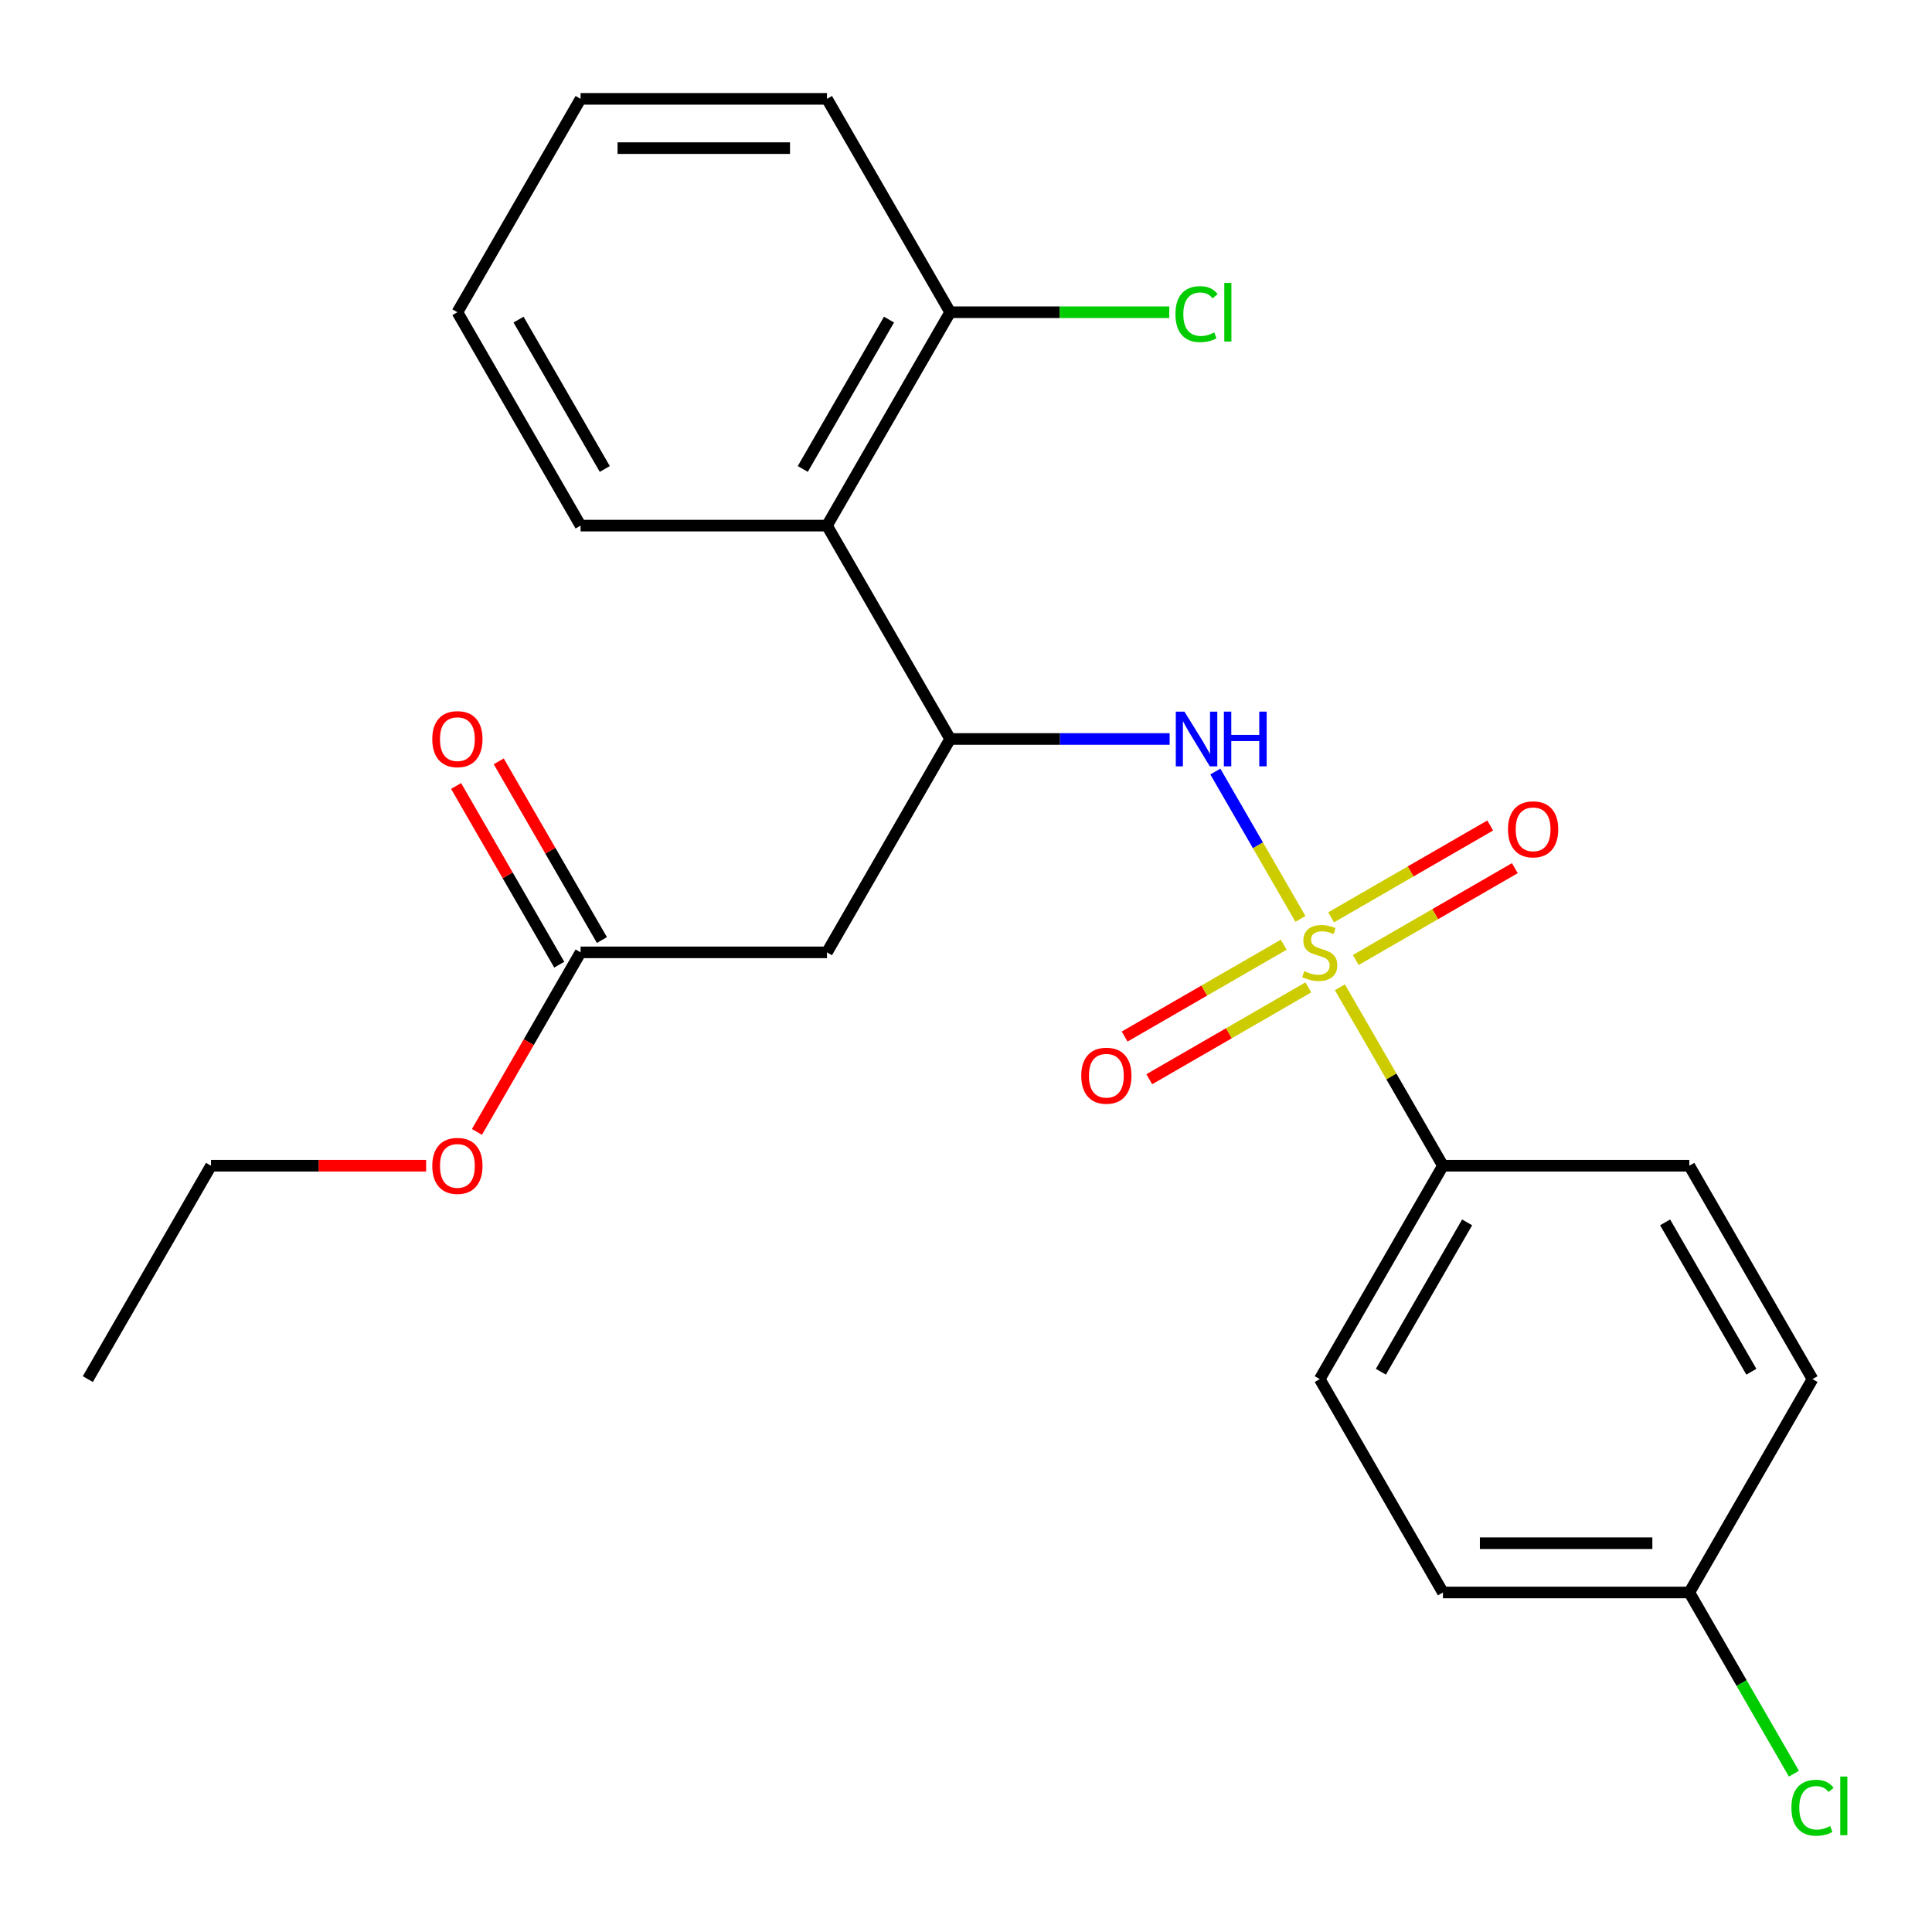 <?xml version='1.0' encoding='iso-8859-1'?>
<svg version='1.1' baseProfile='full'
              xmlns='http://www.w3.org/2000/svg'
                      xmlns:rdkit='http://www.rdkit.org/xml'
                      xmlns:xlink='http://www.w3.org/1999/xlink'
                  xml:space='preserve'
width='1000px' height='1000px' viewBox='0 0 1000 1000'>
<!-- END OF HEADER -->
<rect style='opacity:1.0;fill:#FFFFFF;stroke:none' width='1000' height='1000' x='0' y='0'> </rect>
<path class='bond-0' d='M 673.102,475.63 L 651.08,437.488' style='fill:none;fill-rule:evenodd;stroke:#CCCC00;stroke-width:6px;stroke-linecap:butt;stroke-linejoin:miter;stroke-opacity:1' />
<path class='bond-0' d='M 651.08,437.488 L 629.058,399.345' style='fill:none;fill-rule:evenodd;stroke:#0000FF;stroke-width:6px;stroke-linecap:butt;stroke-linejoin:miter;stroke-opacity:1' />
<path class='bond-4' d='M 693.526,511.007 L 720.192,557.194' style='fill:none;fill-rule:evenodd;stroke:#CCCC00;stroke-width:6px;stroke-linecap:butt;stroke-linejoin:miter;stroke-opacity:1' />
<path class='bond-4' d='M 720.192,557.194 L 746.859,603.381' style='fill:none;fill-rule:evenodd;stroke:#000000;stroke-width:6px;stroke-linecap:butt;stroke-linejoin:miter;stroke-opacity:1' />
<path class='bond-6' d='M 664.45,488.977 L 623.28,512.747' style='fill:none;fill-rule:evenodd;stroke:#CCCC00;stroke-width:6px;stroke-linecap:butt;stroke-linejoin:miter;stroke-opacity:1' />
<path class='bond-6' d='M 623.28,512.747 L 582.11,536.517' style='fill:none;fill-rule:evenodd;stroke:#FF0000;stroke-width:6px;stroke-linecap:butt;stroke-linejoin:miter;stroke-opacity:1' />
<path class='bond-6' d='M 677.203,511.066 L 636.033,534.836' style='fill:none;fill-rule:evenodd;stroke:#CCCC00;stroke-width:6px;stroke-linecap:butt;stroke-linejoin:miter;stroke-opacity:1' />
<path class='bond-6' d='M 636.033,534.836 L 594.863,558.605' style='fill:none;fill-rule:evenodd;stroke:#FF0000;stroke-width:6px;stroke-linecap:butt;stroke-linejoin:miter;stroke-opacity:1' />
<path class='bond-7' d='M 701.739,496.9 L 742.909,473.13' style='fill:none;fill-rule:evenodd;stroke:#CCCC00;stroke-width:6px;stroke-linecap:butt;stroke-linejoin:miter;stroke-opacity:1' />
<path class='bond-7' d='M 742.909,473.13 L 784.08,449.361' style='fill:none;fill-rule:evenodd;stroke:#FF0000;stroke-width:6px;stroke-linecap:butt;stroke-linejoin:miter;stroke-opacity:1' />
<path class='bond-7' d='M 688.986,474.811 L 730.157,451.042' style='fill:none;fill-rule:evenodd;stroke:#CCCC00;stroke-width:6px;stroke-linecap:butt;stroke-linejoin:miter;stroke-opacity:1' />
<path class='bond-7' d='M 730.157,451.042 L 771.327,427.272' style='fill:none;fill-rule:evenodd;stroke:#FF0000;stroke-width:6px;stroke-linecap:butt;stroke-linejoin:miter;stroke-opacity:1' />
<path class='bond-1' d='M 605.402,382.496 L 548.603,382.496' style='fill:none;fill-rule:evenodd;stroke:#0000FF;stroke-width:6px;stroke-linecap:butt;stroke-linejoin:miter;stroke-opacity:1' />
<path class='bond-1' d='M 548.603,382.496 L 491.803,382.496' style='fill:none;fill-rule:evenodd;stroke:#000000;stroke-width:6px;stroke-linecap:butt;stroke-linejoin:miter;stroke-opacity:1' />
<path class='bond-2' d='M 491.803,382.496 L 428.039,492.939' style='fill:none;fill-rule:evenodd;stroke:#000000;stroke-width:6px;stroke-linecap:butt;stroke-linejoin:miter;stroke-opacity:1' />
<path class='bond-3' d='M 491.803,382.496 L 428.039,272.054' style='fill:none;fill-rule:evenodd;stroke:#000000;stroke-width:6px;stroke-linecap:butt;stroke-linejoin:miter;stroke-opacity:1' />
<path class='bond-5' d='M 428.039,492.939 L 300.511,492.939' style='fill:none;fill-rule:evenodd;stroke:#000000;stroke-width:6px;stroke-linecap:butt;stroke-linejoin:miter;stroke-opacity:1' />
<path class='bond-8' d='M 428.039,272.054 L 491.803,161.611' style='fill:none;fill-rule:evenodd;stroke:#000000;stroke-width:6px;stroke-linecap:butt;stroke-linejoin:miter;stroke-opacity:1' />
<path class='bond-8' d='M 415.515,242.734 L 460.15,165.425' style='fill:none;fill-rule:evenodd;stroke:#000000;stroke-width:6px;stroke-linecap:butt;stroke-linejoin:miter;stroke-opacity:1' />
<path class='bond-18' d='M 428.039,272.054 L 300.511,272.054' style='fill:none;fill-rule:evenodd;stroke:#000000;stroke-width:6px;stroke-linecap:butt;stroke-linejoin:miter;stroke-opacity:1' />
<path class='bond-10' d='M 746.859,603.381 L 683.095,713.824' style='fill:none;fill-rule:evenodd;stroke:#000000;stroke-width:6px;stroke-linecap:butt;stroke-linejoin:miter;stroke-opacity:1' />
<path class='bond-10' d='M 759.383,632.7 L 714.748,710.01' style='fill:none;fill-rule:evenodd;stroke:#000000;stroke-width:6px;stroke-linecap:butt;stroke-linejoin:miter;stroke-opacity:1' />
<path class='bond-11' d='M 746.859,603.381 L 874.387,603.381' style='fill:none;fill-rule:evenodd;stroke:#000000;stroke-width:6px;stroke-linecap:butt;stroke-linejoin:miter;stroke-opacity:1' />
<path class='bond-9' d='M 311.555,486.562 L 284.854,440.315' style='fill:none;fill-rule:evenodd;stroke:#000000;stroke-width:6px;stroke-linecap:butt;stroke-linejoin:miter;stroke-opacity:1' />
<path class='bond-9' d='M 284.854,440.315 L 258.153,394.068' style='fill:none;fill-rule:evenodd;stroke:#FF0000;stroke-width:6px;stroke-linecap:butt;stroke-linejoin:miter;stroke-opacity:1' />
<path class='bond-9' d='M 289.466,499.315 L 262.766,453.068' style='fill:none;fill-rule:evenodd;stroke:#000000;stroke-width:6px;stroke-linecap:butt;stroke-linejoin:miter;stroke-opacity:1' />
<path class='bond-9' d='M 262.766,453.068 L 236.065,406.821' style='fill:none;fill-rule:evenodd;stroke:#FF0000;stroke-width:6px;stroke-linecap:butt;stroke-linejoin:miter;stroke-opacity:1' />
<path class='bond-16' d='M 300.511,492.939 L 273.683,539.406' style='fill:none;fill-rule:evenodd;stroke:#000000;stroke-width:6px;stroke-linecap:butt;stroke-linejoin:miter;stroke-opacity:1' />
<path class='bond-16' d='M 273.683,539.406 L 246.855,585.873' style='fill:none;fill-rule:evenodd;stroke:#FF0000;stroke-width:6px;stroke-linecap:butt;stroke-linejoin:miter;stroke-opacity:1' />
<path class='bond-13' d='M 491.803,161.611 L 548.513,161.611' style='fill:none;fill-rule:evenodd;stroke:#000000;stroke-width:6px;stroke-linecap:butt;stroke-linejoin:miter;stroke-opacity:1' />
<path class='bond-13' d='M 548.513,161.611 L 605.222,161.611' style='fill:none;fill-rule:evenodd;stroke:#00CC00;stroke-width:6px;stroke-linecap:butt;stroke-linejoin:miter;stroke-opacity:1' />
<path class='bond-19' d='M 491.803,161.611 L 428.039,51.169' style='fill:none;fill-rule:evenodd;stroke:#000000;stroke-width:6px;stroke-linecap:butt;stroke-linejoin:miter;stroke-opacity:1' />
<path class='bond-15' d='M 683.095,713.824 L 746.859,824.266' style='fill:none;fill-rule:evenodd;stroke:#000000;stroke-width:6px;stroke-linecap:butt;stroke-linejoin:miter;stroke-opacity:1' />
<path class='bond-14' d='M 874.387,603.381 L 938.151,713.824' style='fill:none;fill-rule:evenodd;stroke:#000000;stroke-width:6px;stroke-linecap:butt;stroke-linejoin:miter;stroke-opacity:1' />
<path class='bond-14' d='M 861.863,632.7 L 906.498,710.01' style='fill:none;fill-rule:evenodd;stroke:#000000;stroke-width:6px;stroke-linecap:butt;stroke-linejoin:miter;stroke-opacity:1' />
<path class='bond-12' d='M 874.387,824.266 L 938.151,713.824' style='fill:none;fill-rule:evenodd;stroke:#000000;stroke-width:6px;stroke-linecap:butt;stroke-linejoin:miter;stroke-opacity:1' />
<path class='bond-17' d='M 874.387,824.266 L 901.463,871.163' style='fill:none;fill-rule:evenodd;stroke:#000000;stroke-width:6px;stroke-linecap:butt;stroke-linejoin:miter;stroke-opacity:1' />
<path class='bond-17' d='M 901.463,871.163 L 928.539,918.06' style='fill:none;fill-rule:evenodd;stroke:#00CC00;stroke-width:6px;stroke-linecap:butt;stroke-linejoin:miter;stroke-opacity:1' />
<path class='bond-24' d='M 874.387,824.266 L 746.859,824.266' style='fill:none;fill-rule:evenodd;stroke:#000000;stroke-width:6px;stroke-linecap:butt;stroke-linejoin:miter;stroke-opacity:1' />
<path class='bond-24' d='M 855.257,798.761 L 765.988,798.761' style='fill:none;fill-rule:evenodd;stroke:#000000;stroke-width:6px;stroke-linecap:butt;stroke-linejoin:miter;stroke-opacity:1' />
<path class='bond-20' d='M 220.558,603.381 L 164.888,603.381' style='fill:none;fill-rule:evenodd;stroke:#FF0000;stroke-width:6px;stroke-linecap:butt;stroke-linejoin:miter;stroke-opacity:1' />
<path class='bond-20' d='M 164.888,603.381 L 109.219,603.381' style='fill:none;fill-rule:evenodd;stroke:#000000;stroke-width:6px;stroke-linecap:butt;stroke-linejoin:miter;stroke-opacity:1' />
<path class='bond-21' d='M 300.511,272.054 L 236.747,161.611' style='fill:none;fill-rule:evenodd;stroke:#000000;stroke-width:6px;stroke-linecap:butt;stroke-linejoin:miter;stroke-opacity:1' />
<path class='bond-21' d='M 313.034,242.734 L 268.4,165.425' style='fill:none;fill-rule:evenodd;stroke:#000000;stroke-width:6px;stroke-linecap:butt;stroke-linejoin:miter;stroke-opacity:1' />
<path class='bond-25' d='M 428.039,51.169 L 300.511,51.169' style='fill:none;fill-rule:evenodd;stroke:#000000;stroke-width:6px;stroke-linecap:butt;stroke-linejoin:miter;stroke-opacity:1' />
<path class='bond-25' d='M 408.909,76.674 L 319.64,76.674' style='fill:none;fill-rule:evenodd;stroke:#000000;stroke-width:6px;stroke-linecap:butt;stroke-linejoin:miter;stroke-opacity:1' />
<path class='bond-22' d='M 109.219,603.381 L 45.455,713.824' style='fill:none;fill-rule:evenodd;stroke:#000000;stroke-width:6px;stroke-linecap:butt;stroke-linejoin:miter;stroke-opacity:1' />
<path class='bond-23' d='M 236.747,161.611 L 300.511,51.169' style='fill:none;fill-rule:evenodd;stroke:#000000;stroke-width:6px;stroke-linecap:butt;stroke-linejoin:miter;stroke-opacity:1' />
<path  class='atom-0' d='M 675.095 502.659
Q 675.415 502.779, 676.735 503.339
Q 678.055 503.899, 679.495 504.259
Q 680.975 504.579, 682.415 504.579
Q 685.095 504.579, 686.655 503.299
Q 688.215 501.979, 688.215 499.699
Q 688.215 498.139, 687.415 497.179
Q 686.655 496.219, 685.455 495.699
Q 684.255 495.179, 682.255 494.579
Q 679.735 493.819, 678.215 493.099
Q 676.735 492.379, 675.655 490.859
Q 674.615 489.339, 674.615 486.779
Q 674.615 483.219, 677.015 481.019
Q 679.455 478.819, 684.255 478.819
Q 687.535 478.819, 691.255 480.379
L 690.335 483.459
Q 686.935 482.059, 684.375 482.059
Q 681.615 482.059, 680.095 483.219
Q 678.575 484.339, 678.615 486.299
Q 678.615 487.819, 679.375 488.739
Q 680.175 489.659, 681.295 490.179
Q 682.455 490.699, 684.375 491.299
Q 686.935 492.099, 688.455 492.899
Q 689.975 493.699, 691.055 495.339
Q 692.175 496.939, 692.175 499.699
Q 692.175 503.619, 689.535 505.739
Q 686.935 507.819, 682.575 507.819
Q 680.055 507.819, 678.135 507.259
Q 676.255 506.739, 674.015 505.819
L 675.095 502.659
' fill='#CCCC00'/>
<path  class='atom-1' d='M 613.071 368.336
L 622.351 383.336
Q 623.271 384.816, 624.751 387.496
Q 626.231 390.176, 626.311 390.336
L 626.311 368.336
L 630.071 368.336
L 630.071 396.656
L 626.191 396.656
L 616.231 380.256
Q 615.071 378.336, 613.831 376.136
Q 612.631 373.936, 612.271 373.256
L 612.271 396.656
L 608.591 396.656
L 608.591 368.336
L 613.071 368.336
' fill='#0000FF'/>
<path  class='atom-1' d='M 633.471 368.336
L 637.311 368.336
L 637.311 380.376
L 651.791 380.376
L 651.791 368.336
L 655.631 368.336
L 655.631 396.656
L 651.791 396.656
L 651.791 383.576
L 637.311 383.576
L 637.311 396.656
L 633.471 396.656
L 633.471 368.336
' fill='#0000FF'/>
<path  class='atom-7' d='M 559.652 556.783
Q 559.652 549.983, 563.012 546.183
Q 566.372 542.383, 572.652 542.383
Q 578.932 542.383, 582.292 546.183
Q 585.652 549.983, 585.652 556.783
Q 585.652 563.663, 582.252 567.583
Q 578.852 571.463, 572.652 571.463
Q 566.412 571.463, 563.012 567.583
Q 559.652 563.703, 559.652 556.783
M 572.652 568.263
Q 576.972 568.263, 579.292 565.383
Q 581.652 562.463, 581.652 556.783
Q 581.652 551.223, 579.292 548.423
Q 576.972 545.583, 572.652 545.583
Q 568.332 545.583, 565.972 548.383
Q 563.652 551.183, 563.652 556.783
Q 563.652 562.503, 565.972 565.383
Q 568.332 568.263, 572.652 568.263
' fill='#FF0000'/>
<path  class='atom-8' d='M 780.537 429.255
Q 780.537 422.455, 783.897 418.655
Q 787.257 414.855, 793.537 414.855
Q 799.817 414.855, 803.177 418.655
Q 806.537 422.455, 806.537 429.255
Q 806.537 436.135, 803.137 440.055
Q 799.737 443.935, 793.537 443.935
Q 787.297 443.935, 783.897 440.055
Q 780.537 436.175, 780.537 429.255
M 793.537 440.735
Q 797.857 440.735, 800.177 437.855
Q 802.537 434.935, 802.537 429.255
Q 802.537 423.695, 800.177 420.895
Q 797.857 418.055, 793.537 418.055
Q 789.217 418.055, 786.857 420.855
Q 784.537 423.655, 784.537 429.255
Q 784.537 434.975, 786.857 437.855
Q 789.217 440.735, 793.537 440.735
' fill='#FF0000'/>
<path  class='atom-10' d='M 223.747 382.576
Q 223.747 375.776, 227.107 371.976
Q 230.467 368.176, 236.747 368.176
Q 243.027 368.176, 246.387 371.976
Q 249.747 375.776, 249.747 382.576
Q 249.747 389.456, 246.347 393.376
Q 242.947 397.256, 236.747 397.256
Q 230.507 397.256, 227.107 393.376
Q 223.747 389.496, 223.747 382.576
M 236.747 394.056
Q 241.067 394.056, 243.387 391.176
Q 245.747 388.256, 245.747 382.576
Q 245.747 377.016, 243.387 374.216
Q 241.067 371.376, 236.747 371.376
Q 232.427 371.376, 230.067 374.176
Q 227.747 376.976, 227.747 382.576
Q 227.747 388.296, 230.067 391.176
Q 232.427 394.056, 236.747 394.056
' fill='#FF0000'/>
<path  class='atom-14' d='M 608.411 162.591
Q 608.411 155.551, 611.691 151.871
Q 615.011 148.151, 621.291 148.151
Q 627.131 148.151, 630.251 152.271
L 627.611 154.431
Q 625.331 151.431, 621.291 151.431
Q 617.011 151.431, 614.731 154.311
Q 612.491 157.151, 612.491 162.591
Q 612.491 168.191, 614.811 171.071
Q 617.171 173.951, 621.731 173.951
Q 624.851 173.951, 628.491 172.071
L 629.611 175.071
Q 628.131 176.031, 625.891 176.591
Q 623.651 177.151, 621.171 177.151
Q 615.011 177.151, 611.691 173.391
Q 608.411 169.631, 608.411 162.591
' fill='#00CC00'/>
<path  class='atom-14' d='M 633.691 146.431
L 637.371 146.431
L 637.371 176.791
L 633.691 176.791
L 633.691 146.431
' fill='#00CC00'/>
<path  class='atom-17' d='M 223.747 603.461
Q 223.747 596.661, 227.107 592.861
Q 230.467 589.061, 236.747 589.061
Q 243.027 589.061, 246.387 592.861
Q 249.747 596.661, 249.747 603.461
Q 249.747 610.341, 246.347 614.261
Q 242.947 618.141, 236.747 618.141
Q 230.507 618.141, 227.107 614.261
Q 223.747 610.381, 223.747 603.461
M 236.747 614.941
Q 241.067 614.941, 243.387 612.061
Q 245.747 609.141, 245.747 603.461
Q 245.747 597.901, 243.387 595.101
Q 241.067 592.261, 236.747 592.261
Q 232.427 592.261, 230.067 595.061
Q 227.747 597.861, 227.747 603.461
Q 227.747 609.181, 230.067 612.061
Q 232.427 614.941, 236.747 614.941
' fill='#FF0000'/>
<path  class='atom-18' d='M 927.231 935.689
Q 927.231 928.649, 930.511 924.969
Q 933.831 921.249, 940.111 921.249
Q 945.951 921.249, 949.071 925.369
L 946.431 927.529
Q 944.151 924.529, 940.111 924.529
Q 935.831 924.529, 933.551 927.409
Q 931.311 930.249, 931.311 935.689
Q 931.311 941.289, 933.631 944.169
Q 935.991 947.049, 940.551 947.049
Q 943.671 947.049, 947.311 945.169
L 948.431 948.169
Q 946.951 949.129, 944.711 949.689
Q 942.471 950.249, 939.991 950.249
Q 933.831 950.249, 930.511 946.489
Q 927.231 942.729, 927.231 935.689
' fill='#00CC00'/>
<path  class='atom-18' d='M 952.511 919.529
L 956.191 919.529
L 956.191 949.889
L 952.511 949.889
L 952.511 919.529
' fill='#00CC00'/>
</svg>
